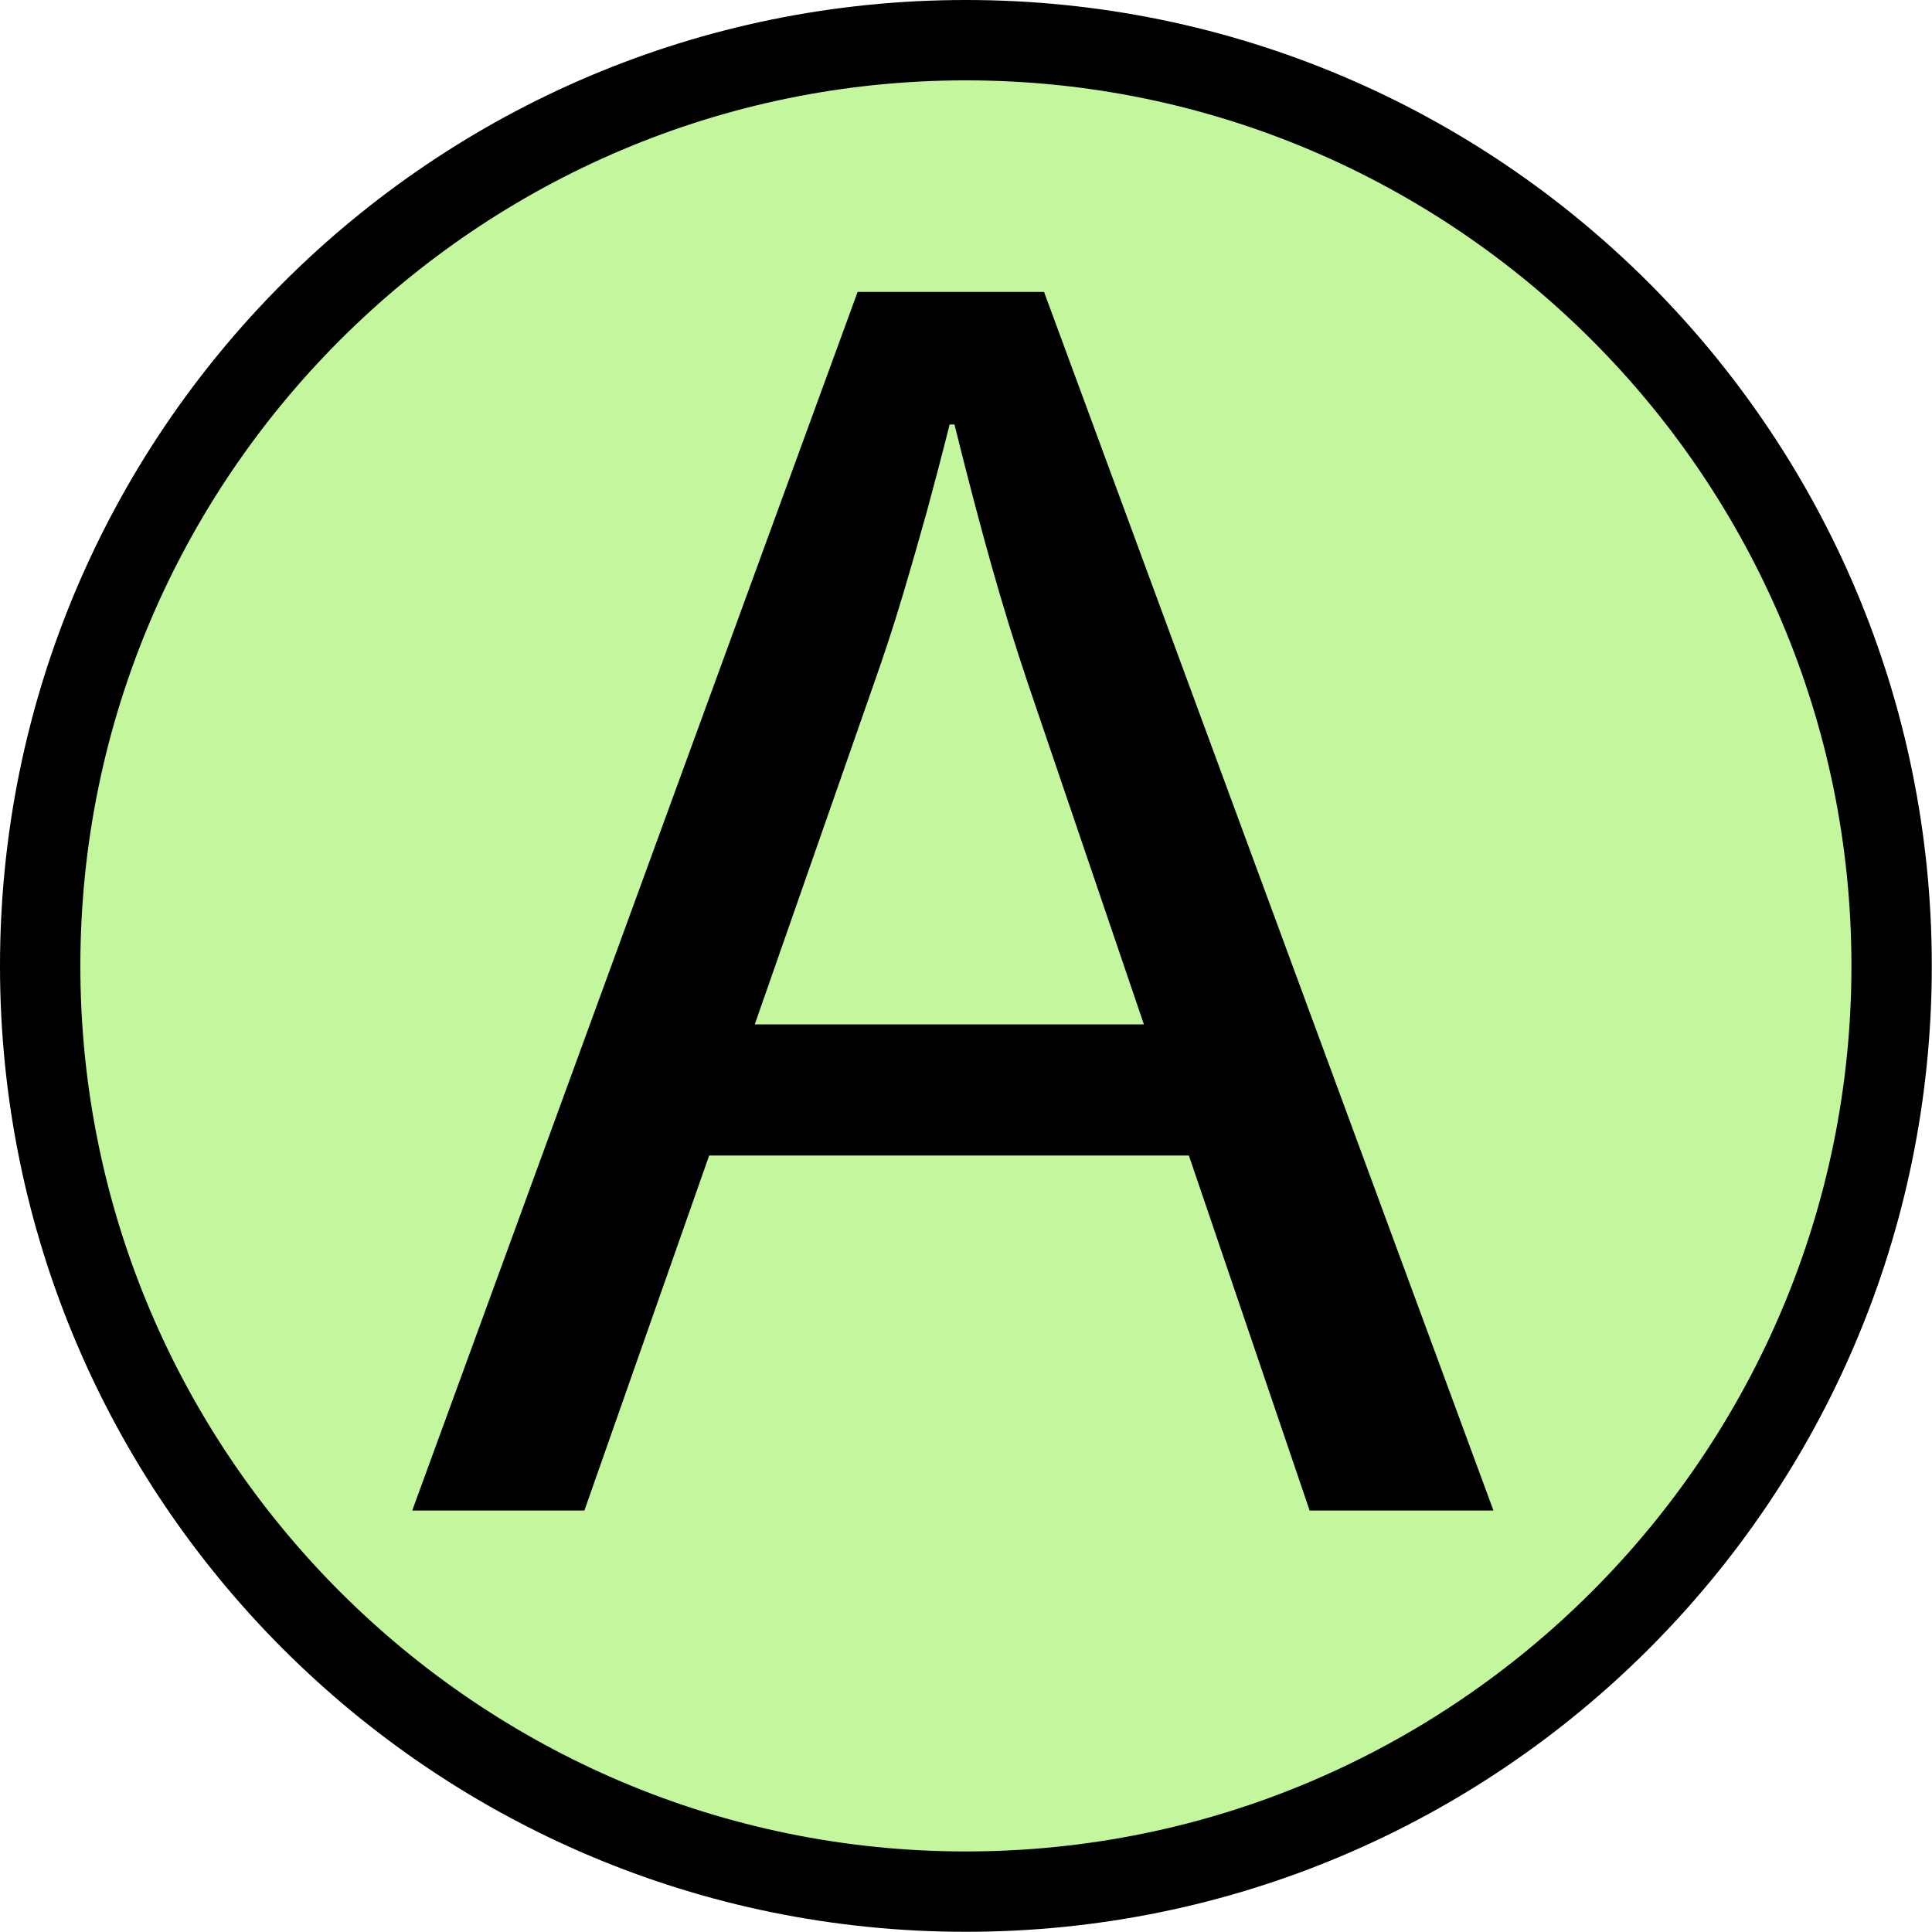 <?xml version="1.0" encoding="UTF-8"?>
<svg id="_レイヤー_2" data-name="レイヤー 2" xmlns="http://www.w3.org/2000/svg" viewBox="0 0 96.17 96.17">
  <defs>
    <style>
      .cls-1 {
        fill: #c3f69d;
      }
    </style>
  </defs>
  <g id="_レイヤー_1-2" data-name="レイヤー 1">
    <g>
      <path class="cls-1" d="M48.08,94.17c-25.41,0-46.08-20.67-46.08-46.08S22.67,2,48.08,2s46.08,20.67,46.08,46.08-20.67,46.08-46.08,46.08Z"/>
      <path d="M48.08,4c24.31,0,44.08,19.78,44.08,44.08s-19.78,44.08-44.08,44.08S4,72.39,4,48.08,23.78,4,48.08,4M48.08,0C21.53,0,0,21.53,0,48.08s21.53,48.08,48.08,48.08,48.08-21.53,48.08-48.08S74.64,0,48.08,0h0Z"/>
    </g>
    <path d="M20.52,75.19L42.69,14.53h9.28l22.37,60.66h-9.15l-6.01-17.67h-23.88l-6.21,17.67h-8.56ZM37.55,50.99h19.39l-5.77-16.96c-.66-1.96-1.27-3.94-1.83-5.93s-1.17-4.31-1.83-6.97h-.24c-.4,1.59-.78,3.03-1.13,4.32-.36,1.29-.76,2.69-1.21,4.2-.45,1.51-.93,2.97-1.43,4.38l-5.93,16.96Z"/>
  </g>
</svg>